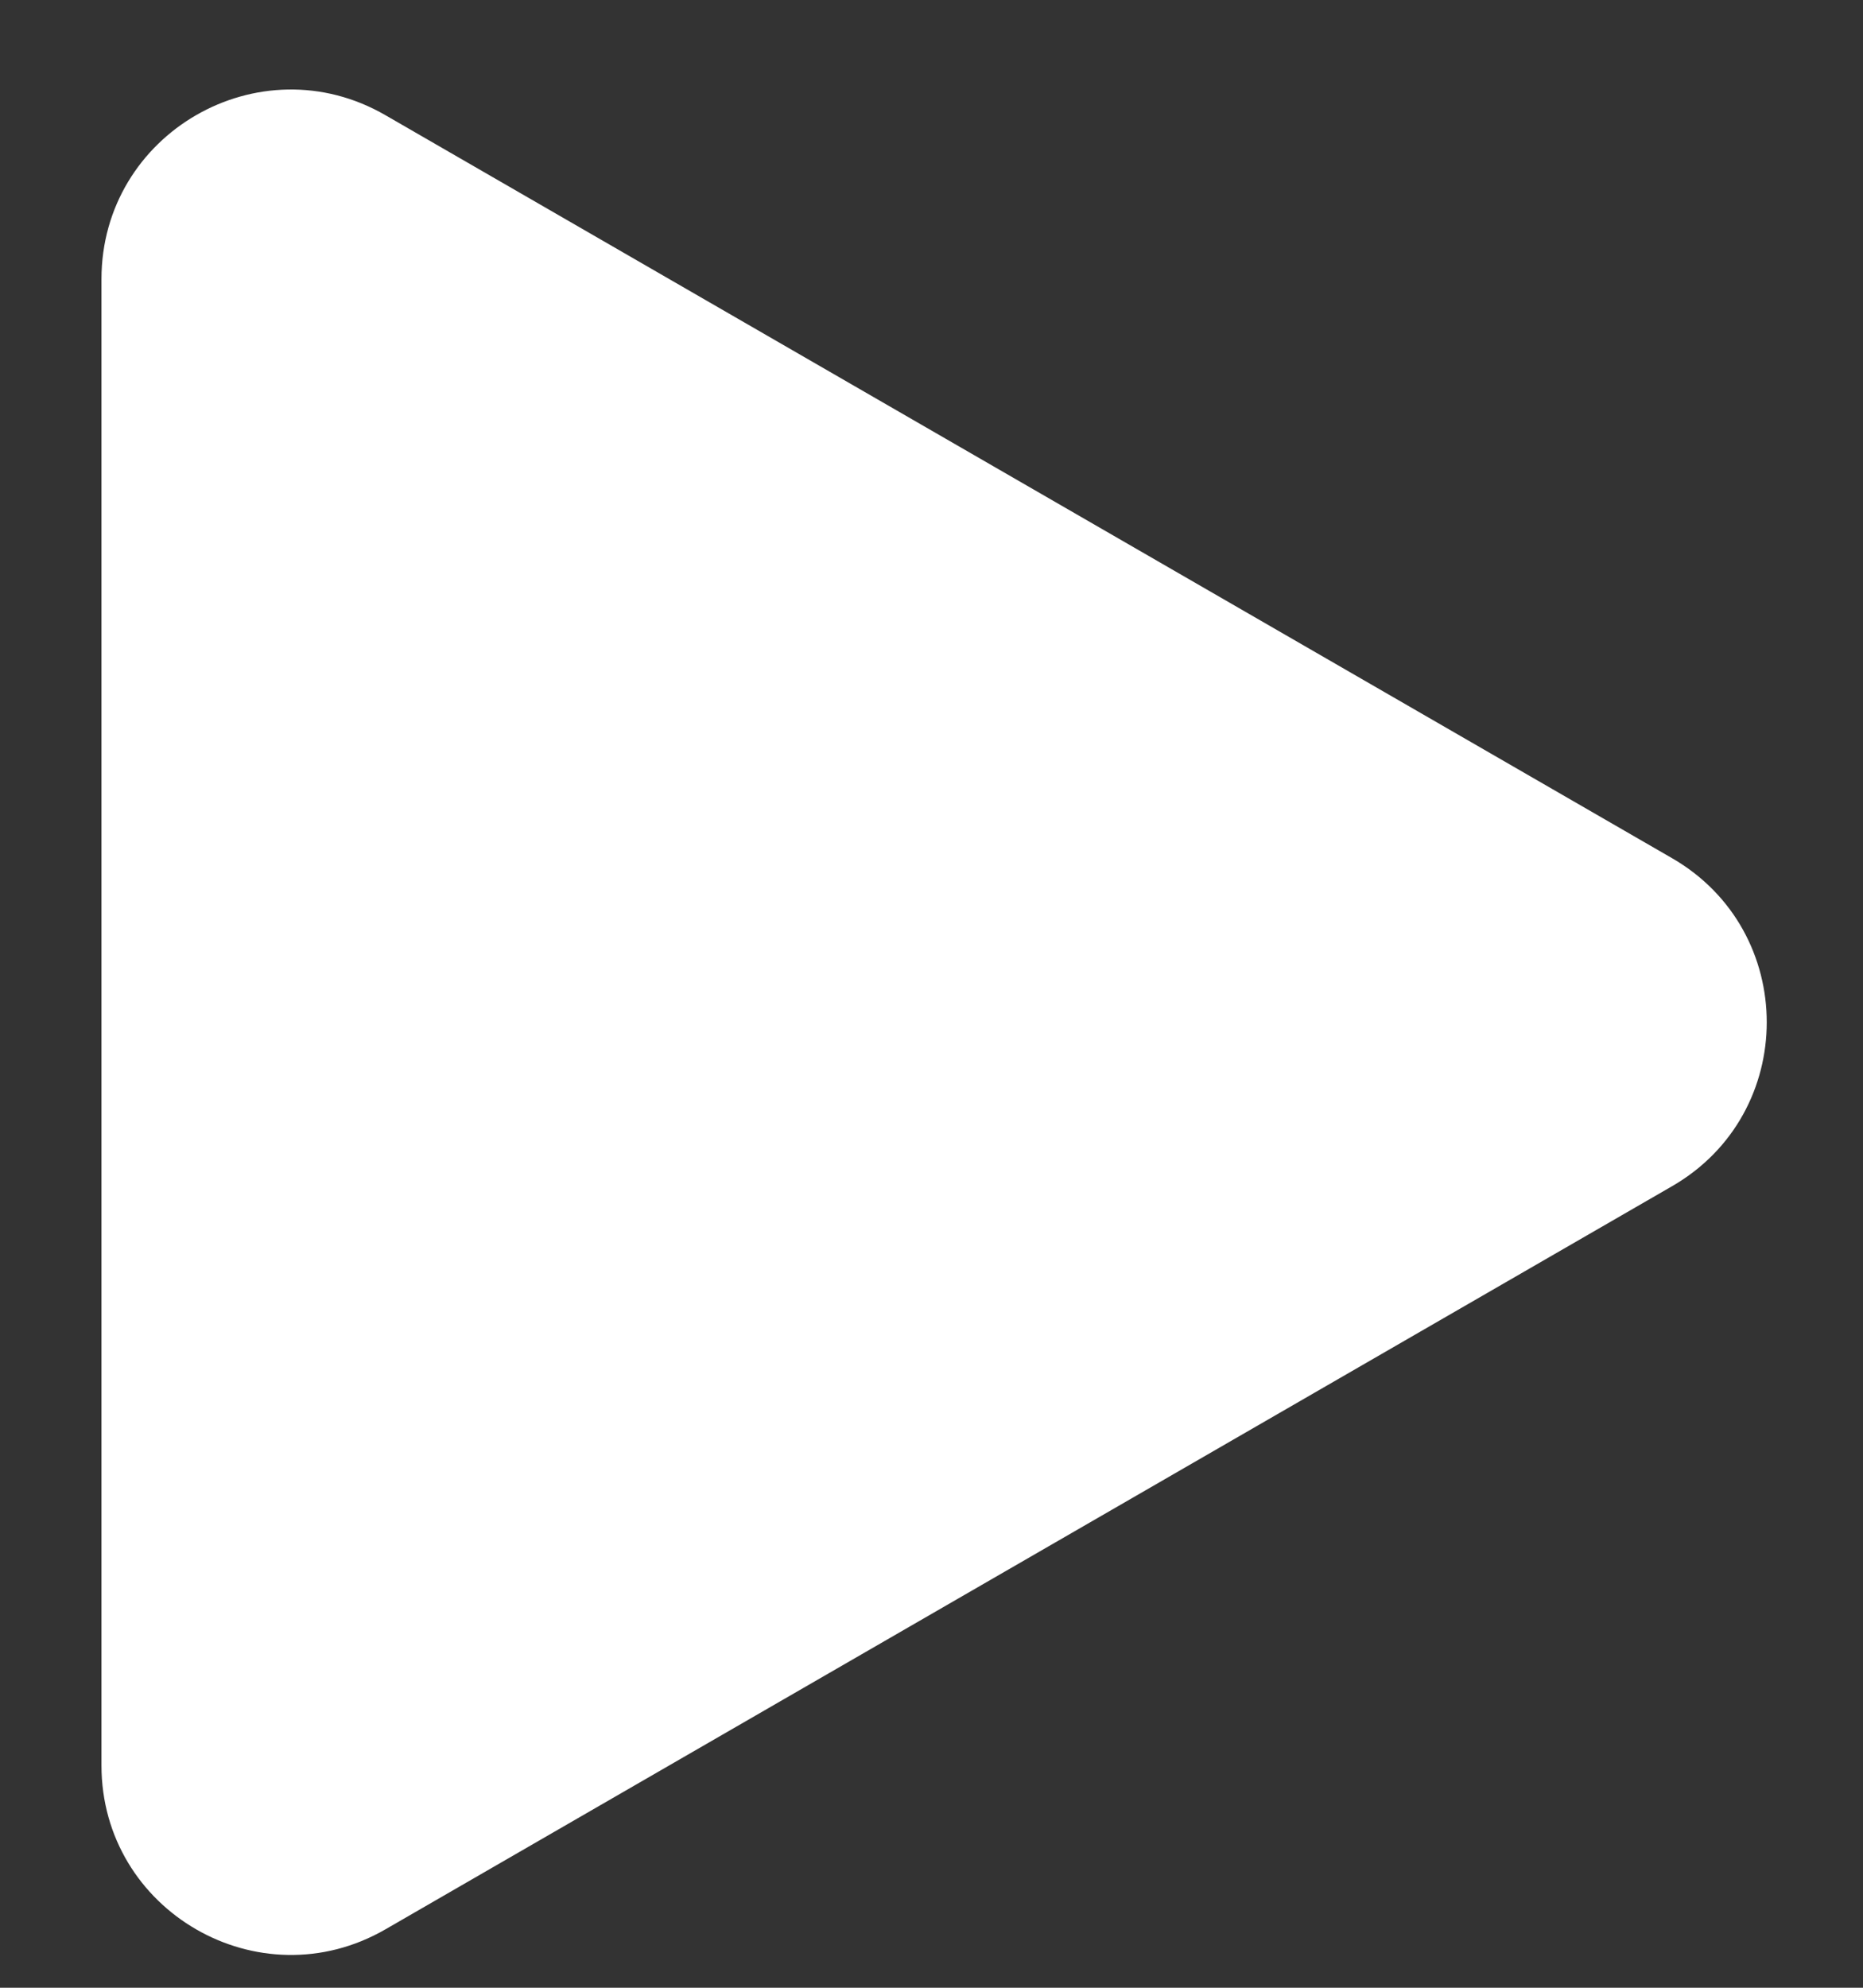 <svg width="15" height="16" viewBox="0 0 15 16" fill="none" xmlns="http://www.w3.org/2000/svg">
<rect x="0" y="0" width="15" height="16" fill="#333333" stroke="none"/>
<path d="M13.463 6.908C14.479 7.495 14.479 8.962 13.463 9.548L3.103 15.53C2.087 16.116 0.817 15.383 0.817 14.21L0.817 2.247C0.817 1.074 2.087 0.34 3.103 0.927L13.463 6.908Z" fill="white"/>
</svg>
